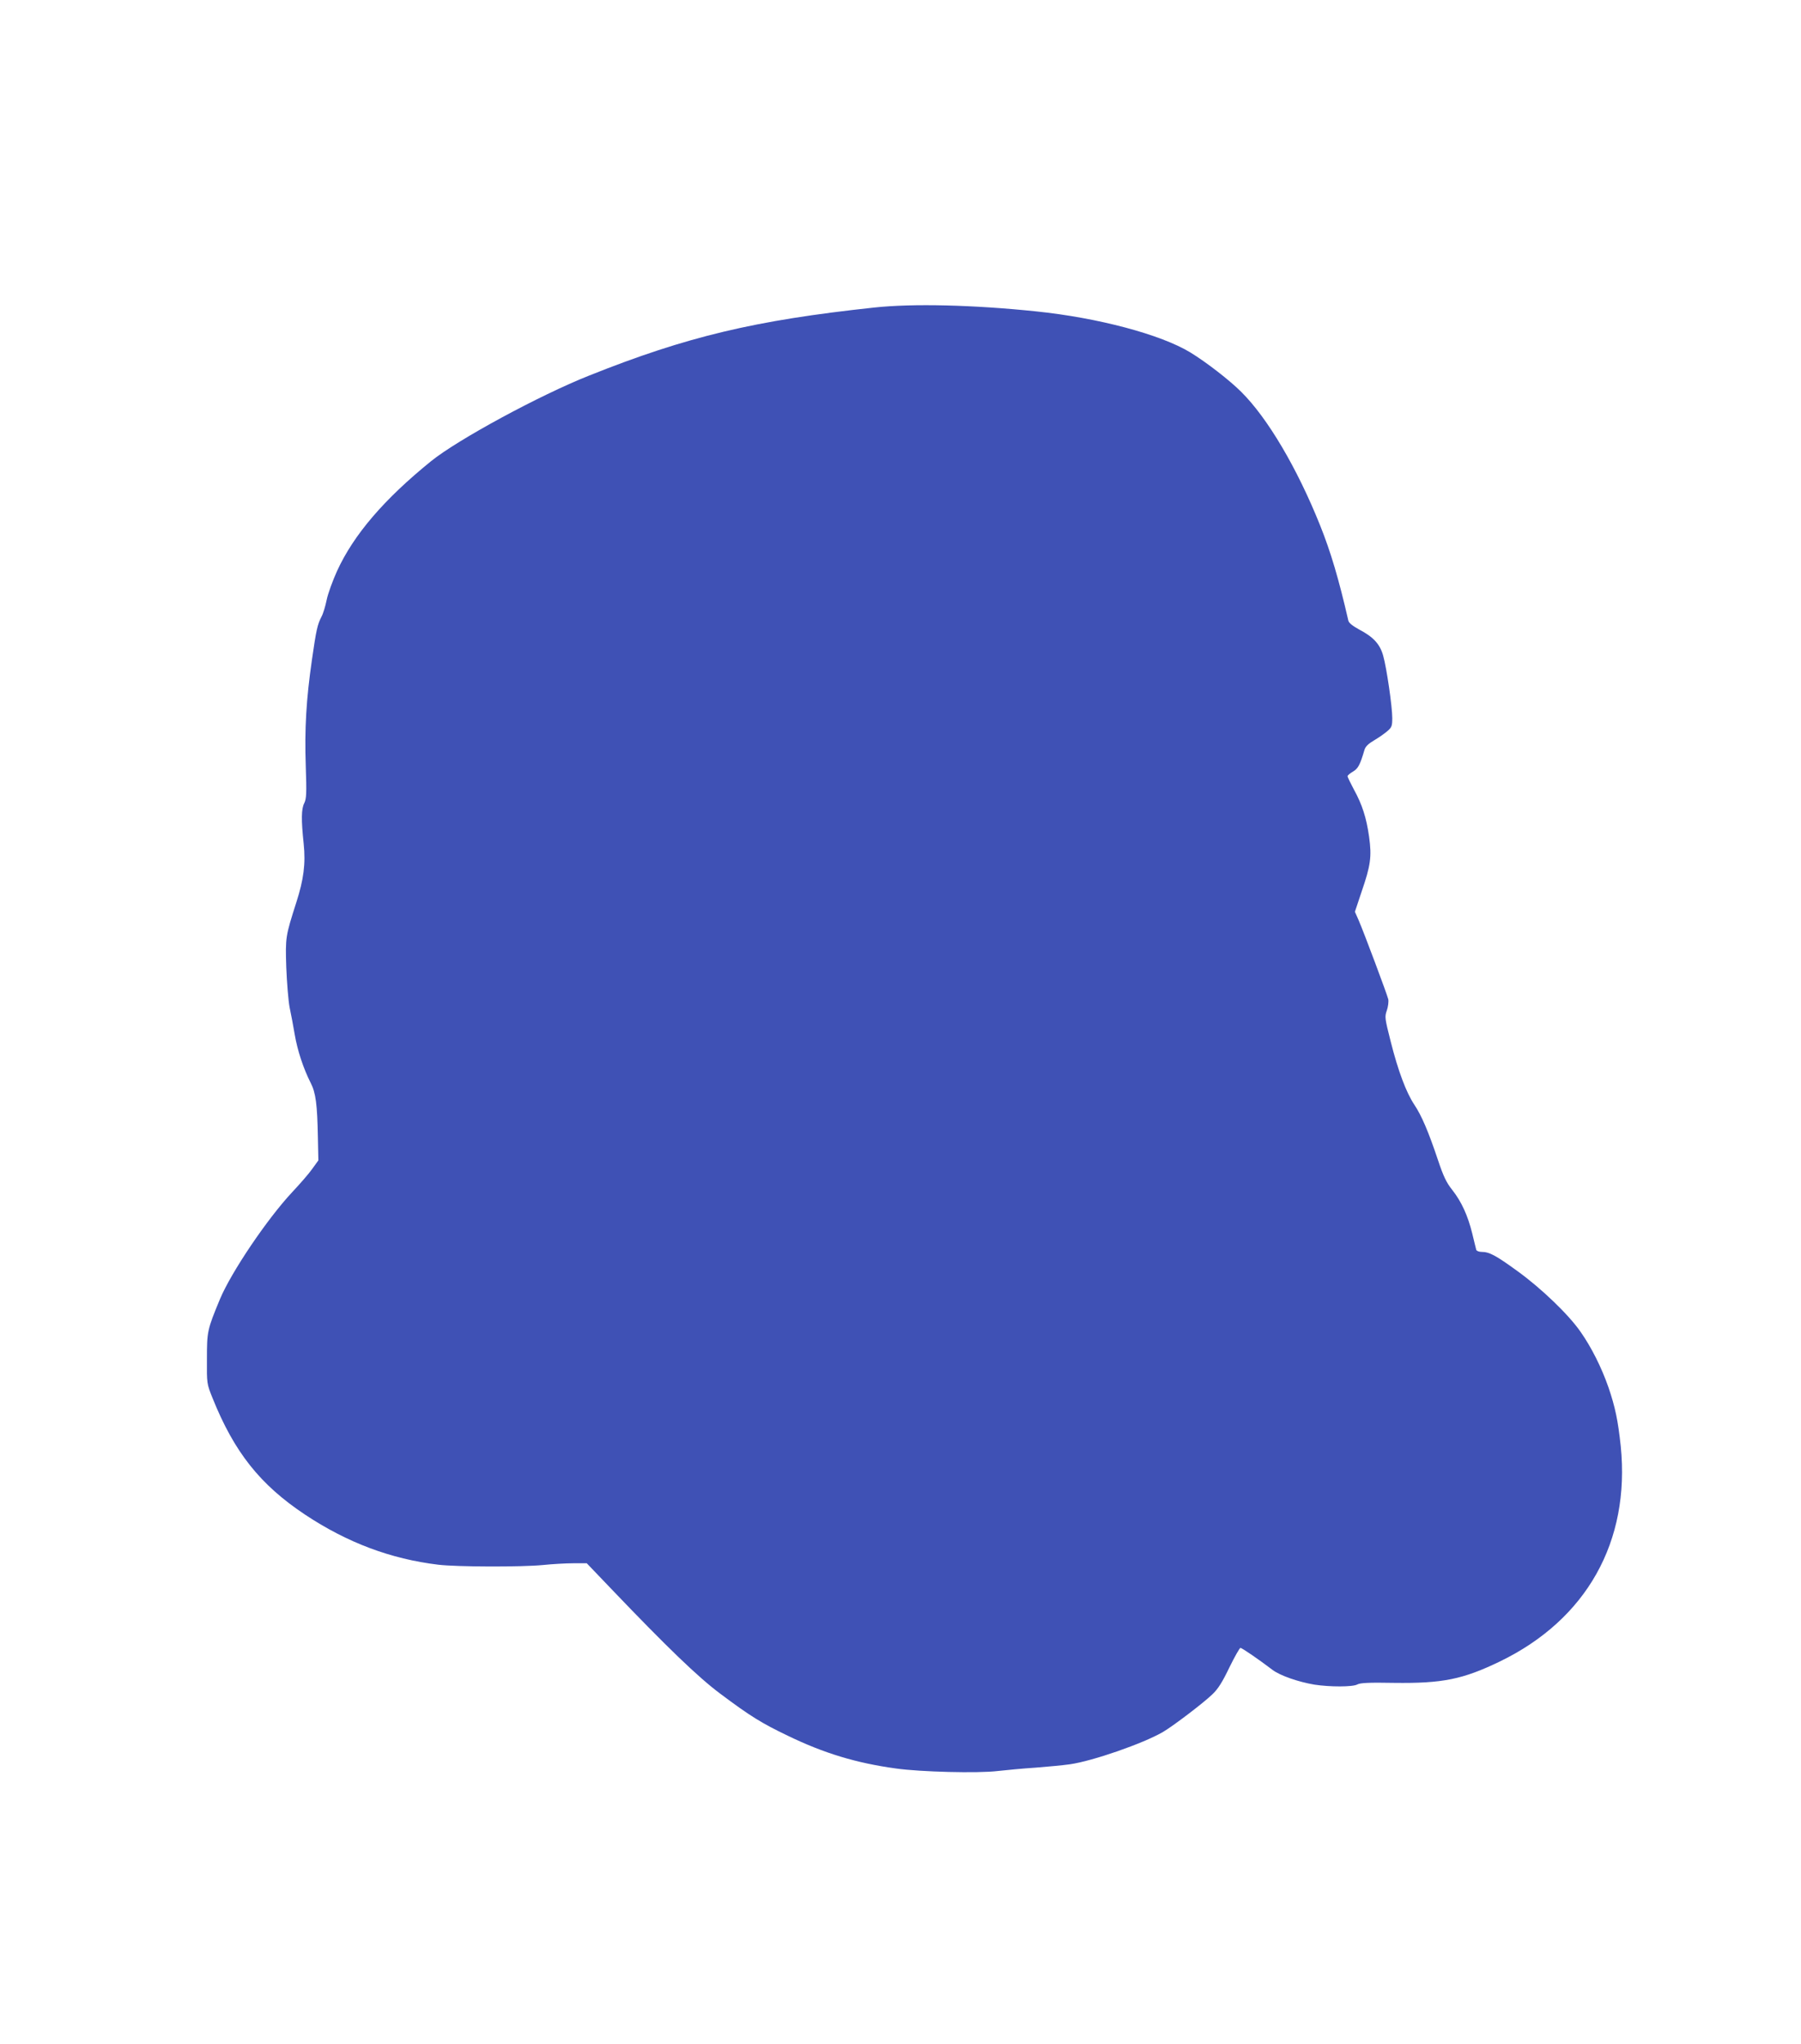 <?xml version="1.0" standalone="no"?>
<!DOCTYPE svg PUBLIC "-//W3C//DTD SVG 20010904//EN"
 "http://www.w3.org/TR/2001/REC-SVG-20010904/DTD/svg10.dtd">
<svg version="1.0" xmlns="http://www.w3.org/2000/svg"
 width="1128pt" height="1280pt" viewBox="0 0 1128 1280"
 preserveAspectRatio="xMidYMid meet">
<g transform="translate(0,1280) scale(0.1,-0.1)"
fill="#3f51b5" stroke="none">
<path d="M5475 10874 c-745 -80 -1172 -181 -1785 -426 -310 -123 -823 -401
-990 -536 -295 -239 -485 -461 -589 -688 -27 -60 -57 -141 -65 -181 -8 -39
-22 -86 -32 -104 -26 -51 -33 -81 -60 -269 -36 -249 -47 -434 -39 -667 6 -172
4 -205 -9 -232 -19 -36 -20 -104 -4 -255 13 -125 0 -224 -46 -367 -68 -213
-69 -218 -63 -408 4 -97 13 -209 21 -250 9 -41 23 -118 32 -170 17 -100 54
-212 100 -303 32 -62 41 -135 45 -339 l3 -146 -39 -54 c-21 -30 -78 -95 -125
-145 -157 -168 -381 -500 -452 -669 -80 -193 -82 -203 -82 -375 -1 -155 -1
-155 35 -245 136 -339 298 -543 579 -730 265 -176 537 -278 835 -314 117 -14
520 -15 655 -2 58 6 143 11 190 11 l85 0 155 -162 c346 -362 542 -551 680
-654 188 -141 261 -186 424 -264 227 -110 429 -171 676 -205 154 -22 517 -31
639 -16 53 6 159 16 236 21 77 6 174 15 215 21 143 20 461 131 583 202 65 38
254 182 310 236 36 34 63 77 107 169 33 67 64 122 69 122 10 0 116 -73 200
-137 47 -36 162 -76 263 -93 97 -15 240 -15 269 1 18 10 73 13 230 10 304 -4
431 22 663 134 543 263 817 751 757 1348 -17 161 -35 246 -77 369 -44 126
-107 251 -175 348 -75 108 -246 272 -394 379 -136 99 -177 121 -225 121 -17 0
-32 6 -34 13 -2 6 -13 53 -25 102 -28 113 -67 199 -126 274 -36 45 -55 85 -89
187 -60 179 -103 279 -148 346 -51 77 -101 210 -148 396 -37 146 -38 154 -24
194 8 23 12 55 9 70 -7 30 -151 415 -186 496 l-23 52 41 123 c58 168 65 222
48 346 -17 120 -43 202 -96 298 -21 40 -39 76 -39 82 0 5 15 18 34 29 32 19
44 41 72 136 6 21 25 39 61 60 29 17 66 43 83 58 27 23 30 32 30 82 0 70 -35
313 -57 390 -20 72 -61 117 -151 164 -40 22 -64 41 -67 55 -60 261 -110 430
-177 597 -143 357 -328 671 -493 835 -74 74 -220 187 -320 248 -184 112 -577
217 -966 257 -392 41 -774 50 -1014 24z"/>
</g>
</svg>
